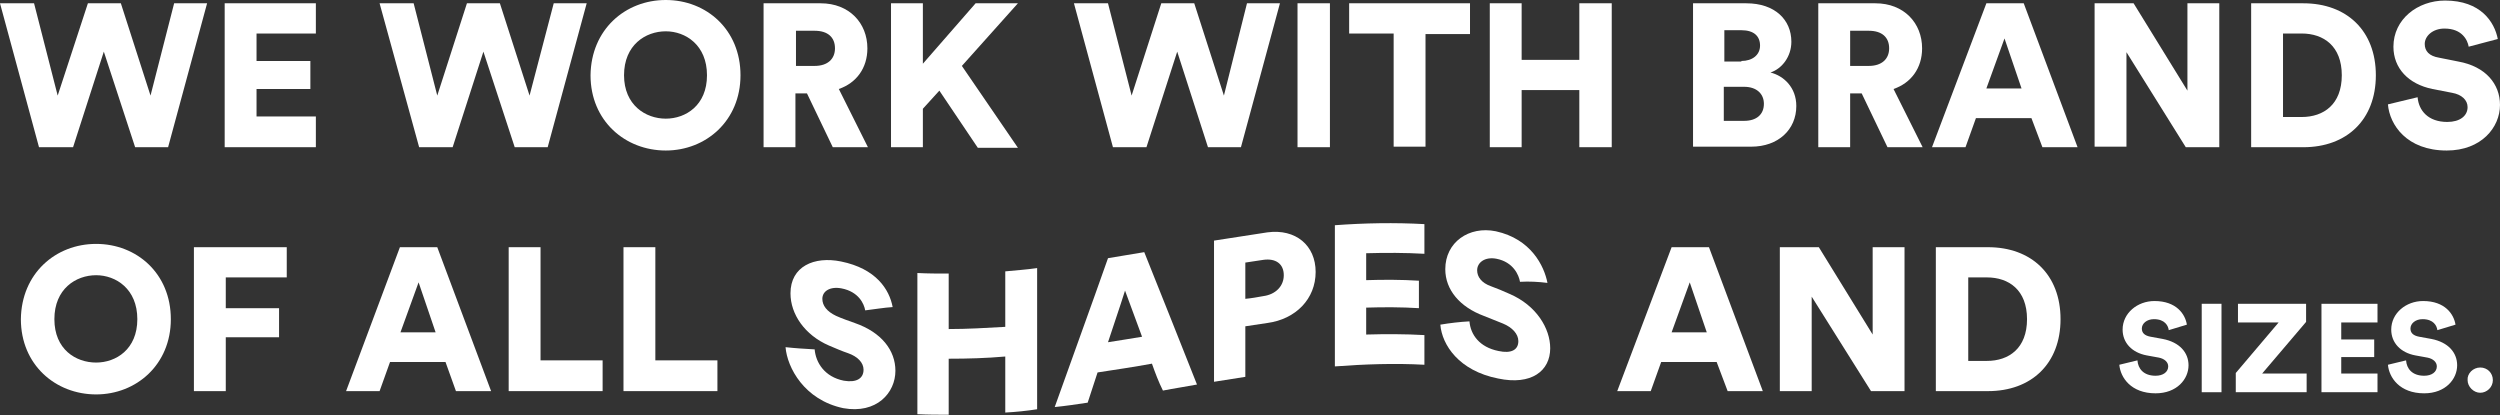 <!-- Generator: Adobe Illustrator 18.0.0, SVG Export Plug-In  -->
<svg version="1.1"
	 xmlns="http://www.w3.org/2000/svg" xmlns:xlink="http://www.w3.org/1999/xlink" xmlns:a="http://ns.adobe.com/AdobeSVGViewerExtensions/3.0/"
	 x="0px" y="0px" width="455.1px" height="75.6px" viewBox="0 0 455.1 75.6" enable-background="new 0 0 455.1 75.6"
	 xml:space="preserve">
<rect x="0" y="0" width="455.1" height="75.6" fill="#333333" stroke="none"/>
<defs>
</defs>
<g>
	<path fill="#FFFFFF" d="M31.7,0.6h6l-7.1,26.2h-6L18.9,9.4l-5.6,17.4H7.1L0,0.6h6.2l4.3,16.8L16,0.6h6l5.4,16.8L31.7,0.6z"/>
	<path fill="#FFFFFF" d="M40.9,26.8V0.6h16.6v5.5H46.7v5h9.8v5.1h-9.8v5h10.8v5.6H40.9z"/>
	<path fill="#FFFFFF" d="M100.8,0.6h6l-7.1,26.2h-6L88,9.4l-5.6,17.4h-6.1L69.1,0.6h6.2l4.3,16.8l5.4-16.8h6l5.4,16.8L100.8,0.6z"/>
	<path fill="#FFFFFF" d="M121.2,0c7.4,0,13.6,5.4,13.6,13.7c0,8.3-6.3,13.7-13.6,13.7c-7.4,0-13.7-5.4-13.7-13.7
		C107.6,5.4,113.8,0,121.2,0z M121.2,21.6c3.6,0,7.5-2.4,7.5-7.9c0-5.5-3.9-8-7.5-8c-3.7,0-7.6,2.5-7.6,8
		C113.6,19.1,117.5,21.6,121.2,21.6z"/>
	<path fill="#FFFFFF" d="M146.9,17h-2.1v9.8H139V0.6h10.4c5.2,0,8.5,3.6,8.5,8.2c0,3.6-2,6.3-5.2,7.4l5.3,10.6h-6.4L146.9,17z
		 M148.3,12c2.4,0,3.7-1.3,3.7-3.2c0-2-1.3-3.2-3.7-3.2h-3.4V12H148.3z"/>
	<path fill="#FFFFFF" d="M171,16.5l-3,3.3v7h-5.8V0.6h5.8v11l9.6-11h7.7l-10.2,11.4l10.2,14.9h-7.3L171,16.5z"/>
	<path fill="#FFFFFF" d="M227,0.6h6l-7.1,26.2h-6l-5.6-17.4l-5.6,17.4h-6.1l-7.1-26.2h6.2l4.3,16.8l5.4-16.8h6l5.4,16.8L227,0.6z"/>
	<path fill="#FFFFFF" d="M236.2,26.8V0.6h5.9v26.2H236.2z"/>
	<path fill="#FFFFFF" d="M259.5,6.1v20.6h-5.8V6.1h-8.1V0.6h22v5.6H259.5z"/>
	<path fill="#FFFFFF" d="M287.5,26.8V16.4H277v10.4h-5.8V0.6h5.8v10.3h10.5V0.6h5.9v26.2H287.5z"/>
	<path fill="#FFFFFF" d="M317.9,0.6c5.2,0,8.2,3,8.2,7c0,2.7-1.7,4.9-3.8,5.6c2.4,0.6,4.7,2.7,4.7,6.1c0,4.3-3.3,7.4-8.2,7.4h-10.6
		V0.6H317.9z M317,11.1c2,0,3.4-1.1,3.4-2.8c0-1.7-1.1-2.8-3.4-2.8h-3.1v5.7H317z M317.5,22c2.3,0,3.6-1.2,3.6-3.1
		c0-1.8-1.3-3.1-3.6-3.1h-3.7V22H317.5z"/>
	<path fill="#FFFFFF" d="M338.9,17h-2.1v9.8H331V0.6h10.4c5.2,0,8.5,3.6,8.5,8.2c0,3.6-2,6.3-5.2,7.4l5.3,10.6h-6.4L338.9,17z
		 M340.2,12c2.4,0,3.7-1.3,3.7-3.2c0-2-1.3-3.2-3.7-3.2h-3.4V12H340.2z"/>
	<path fill="#FFFFFF" d="M369.8,21.5h-10.1l-1.9,5.3h-6.1l9.9-26.2h6.8l9.8,26.2h-6.4L369.8,21.5z M361.6,16.1h6.4l-3.1-9.1
		L361.6,16.1z"/>
	<path fill="#FFFFFF" d="M397.9,26.8L387.1,9.5v17.2h-5.8V0.6h7.1l9.8,15.9V0.6h5.8v26.2H397.9z"/>
	<path fill="#FFFFFF" d="M409.8,26.8V0.6h9.5c7.9,0,13.2,5,13.2,13.1c0,8.1-5.3,13.1-13.2,13.1H409.8z M419,21.3
		c4,0,7.3-2.3,7.3-7.6c0-5.3-3.3-7.6-7.3-7.6h-3.4v15.2H419z"/>
	<path fill="#FFFFFF" d="M449.4,8.5c-0.2-1.2-1.2-3.3-4.4-3.3c-2.2,0-3.6,1.4-3.6,2.8c0,1.3,0.8,2.2,2.6,2.5l3.5,0.7
		c5,0.9,7.6,4.1,7.6,7.9c0,4.1-3.4,8.3-9.7,8.3c-7.3,0-10.4-4.7-10.7-8.4l5.4-1.3c0.2,2.4,1.9,4.5,5.4,4.5c2.3,0,3.7-1.1,3.7-2.7
		c0-1.3-1.1-2.3-2.8-2.6l-3.6-0.7c-4.4-0.9-7.1-3.8-7.1-7.7c0-5,4.4-8.4,9.4-8.4c6.5,0,9,3.9,9.6,7L449.4,8.5z"/>
	<path fill="#FFFFFF" d="M17.5,44.4c7.4,0,13.6,5.4,13.6,13.7c0,8.3-6.3,13.7-13.6,13.7c-7.4,0-13.7-5.4-13.7-13.7
		C3.9,49.8,10.1,44.4,17.5,44.4z M17.5,66c3.6,0,7.5-2.4,7.5-7.9s-3.9-8-7.5-8c-3.7,0-7.6,2.5-7.6,8S13.8,66,17.5,66z"/>
	<path fill="#FFFFFF" d="M35.3,71.2V45h16.9v5.5H41.1v5.6h9.7v5.3h-9.7v9.8H35.3z"/>
	<path fill="#FFFFFF" d="M81.1,65.9H71l-1.9,5.3h-6.1L72.8,45h6.8l9.8,26.2H83L81.1,65.9z M72.9,60.5h6.4l-3.1-9.1L72.9,60.5z"/>
	<path fill="#FFFFFF" d="M92.6,71.2V45h5.8v20.6h11.3v5.6H92.6z"/>
	<path fill="#FFFFFF" d="M113.5,71.2V45h5.8v20.6h11.3v5.6H113.5z"/>
	<g>
		<g>
			<path fill="#FFFFFF" d="M157.5,56.5c-0.2-1.2-1.2-3.4-4.3-4c-2.1-0.4-3.5,0.5-3.5,1.9c0,1.2,0.8,2.3,2.5,3.1
				c1.1,0.5,2.3,0.9,3.4,1.3c4.9,1.7,7.4,5,7.4,8.7c0,4-3.4,7.9-9.5,6.8c-7.1-1.5-10.2-7.4-10.5-11.1c1.8,0.2,3.5,0.3,5.3,0.4
				c0.2,2.4,1.8,5,5.3,5.7c2.3,0.4,3.6-0.4,3.6-2c0-1.3-1.1-2.4-2.8-3c-1.2-0.4-2.3-0.9-3.5-1.4c-4.4-1.9-7-5.7-7-9.5
				c0-4.9,4.3-6.8,9.2-5.8c6.4,1.3,8.8,5.1,9.4,8.3C160.9,56,159.2,56.3,157.5,56.5z"/>
			<path fill="#FFFFFF" d="M183,75.1c0-3.4,0-6.8,0-10.2c-3.4,0.3-6.8,0.4-10.3,0.4c0,3.4,0,6.8,0,10.2c-1.9,0-3.8,0-5.7-0.1
				c0-8.6,0-17.1,0-25.7c1.9,0.1,3.8,0.1,5.7,0.1c0,3.4,0,6.7,0,10.1c3.4,0,6.8-0.2,10.3-0.4c0-3.4,0-6.7,0-10.1
				c1.9-0.2,3.8-0.3,5.8-0.6c0,8.6,0,17.1,0,25.7C186.9,74.8,184.9,75,183,75.1z"/>
			<path fill="#FFFFFF" d="M209.7,66.2c-3.3,0.6-6.6,1.1-9.9,1.6c-0.6,1.8-1.2,3.7-1.8,5.5c-2,0.3-4,0.6-6,0.8
				c3.2-9,6.5-18,9.7-27.1c2.2-0.4,4.4-0.7,6.6-1.1c3.2,8,6.4,16,9.6,24.1c-2.1,0.4-4.2,0.7-6.2,1.1
				C210.9,69.5,210.3,67.9,209.7,66.2z M201.7,62.3c2.1-0.3,4.2-0.7,6.2-1c-1-2.8-2.1-5.6-3.1-8.4C203.8,56.1,202.7,59.2,201.7,62.3
				z"/>
			<path fill="#FFFFFF" d="M226.7,59.4c0,3.1,0,6.2,0,9.2c-1.9,0.3-3.8,0.6-5.7,0.9c0-8.6,0-17.1,0-25.7c3.2-0.5,6.5-1,9.7-1.5
				c5.2-0.7,8.8,2.4,8.8,7.2c0,4.9-3.6,8.6-8.8,9.3C229.3,59,228,59.2,226.7,59.4z M230,53.9c2.2-0.3,3.7-1.8,3.7-3.8
				c0-2.1-1.5-3.1-3.7-2.8c-1.1,0.2-2.2,0.3-3.3,0.5c0,2.2,0,4.4,0,6.6C227.8,54.3,228.9,54.1,230,53.9z"/>
			<path fill="#FFFFFF" d="M243,66.7c0-8.6,0-17.1,0-25.7c5.4-0.4,10.9-0.5,16.3-0.2c0,1.8,0,3.6,0,5.4c-3.5-0.2-7-0.2-10.6-0.1
				c0,1.6,0,3.3,0,4.9c3.2-0.1,6.4-0.1,9.6,0.1c0,1.7,0,3.4,0,5c-3.2-0.2-6.4-0.2-9.6-0.1c0,1.6,0,3.3,0,4.9
				c3.5-0.1,7.1-0.1,10.6,0.1c0,1.8,0,3.6,0,5.4C253.9,66.1,248.4,66.3,243,66.7z"/>
			<path fill="#FFFFFF" d="M276.7,51.3c-0.2-1.2-1.2-3.6-4.3-4.2c-2.1-0.4-3.5,0.7-3.5,2.1c0,1.2,0.8,2.3,2.5,2.9
				c1.1,0.4,2.3,0.9,3.4,1.4c4.9,2.1,7.4,6.3,7.4,9.9c0,4.1-3.4,6.8-9.5,5.5c-7.1-1.4-10.2-6.1-10.5-9.8c1.8-0.3,3.5-0.5,5.3-0.6
				c0.2,2.4,1.8,4.7,5.3,5.4c2.3,0.5,3.6-0.2,3.6-1.8c0-1.3-1.1-2.5-2.8-3.2c-1.2-0.5-2.3-0.9-3.5-1.4c-4.3-1.6-7-4.7-7-8.5
				c0-4.9,4.3-7.9,9.2-6.9c6.4,1.4,8.8,6.3,9.4,9.4C280.1,51.3,278.4,51.2,276.7,51.3z"/>
		</g>
	</g>
	<path fill="#FFFFFF" d="M312.5,65.9h-10.1l-1.9,5.3h-6.1l9.9-26.2h6.8l9.8,26.2h-6.4L312.5,65.9z M304.3,60.5h6.4l-3.1-9.1
		L304.3,60.5z"/>
	<path fill="#FFFFFF" d="M340.6,71.2l-10.8-17.2v17.2H324V45h7.1l9.8,15.9V45h5.8v26.2H340.6z"/>
	<path fill="#FFFFFF" d="M352.4,71.2V45h9.5c7.9,0,13.2,5,13.2,13.1s-5.3,13.1-13.2,13.1H352.4z M361.7,65.7c4,0,7.3-2.3,7.3-7.6
		c0-5.3-3.3-7.6-7.3-7.6h-3.4v15.2H361.7z"/>
	<path fill="#FFFFFF" d="M394.8,60.1c-0.1-0.8-0.7-2-2.7-2c-1.3,0-2.2,0.8-2.2,1.7c0,0.8,0.5,1.3,1.6,1.5l2.2,0.4
		c3.1,0.6,4.7,2.5,4.7,4.8c0,2.5-2.1,5.1-6,5.1c-4.5,0-6.4-2.9-6.6-5.2l3.3-0.8c0.1,1.5,1.1,2.8,3.3,2.8c1.4,0,2.3-0.7,2.3-1.7
		c0-0.8-0.7-1.4-1.7-1.6l-2.2-0.4c-2.7-0.5-4.4-2.3-4.4-4.7c0-3,2.7-5.2,5.8-5.2c4,0,5.6,2.4,5.9,4.3L394.8,60.1z"/>
	<path fill="#FFFFFF" d="M400.8,71.4V55.3h3.6v16.1H400.8z"/>
	<path fill="#FFFFFF" d="M407,71.4v-3.5l7.8-9.2h-7.4v-3.4h12.4v3.3l-8,9.4h8.1v3.4H407z"/>
	<path fill="#FFFFFF" d="M422.6,71.4V55.3h10.2v3.4h-6.6v3.1h6v3.2h-6V68h6.6v3.4H422.6z"/>
	<path fill="#FFFFFF" d="M443.7,60.1c-0.1-0.8-0.7-2-2.7-2c-1.3,0-2.2,0.8-2.2,1.7c0,0.8,0.5,1.3,1.6,1.5l2.2,0.4
		c3.1,0.6,4.7,2.5,4.7,4.8c0,2.5-2.1,5.1-6,5.1c-4.5,0-6.4-2.9-6.6-5.2l3.3-0.8c0.1,1.5,1.1,2.8,3.3,2.8c1.4,0,2.3-0.7,2.3-1.7
		c0-0.8-0.7-1.4-1.7-1.6l-2.2-0.4c-2.7-0.5-4.4-2.3-4.4-4.7c0-3,2.7-5.2,5.8-5.2c4,0,5.6,2.4,5.9,4.3L443.7,60.1z"/>
	<path fill="#FFFFFF" d="M451.5,66.9c1.3,0,2.3,1,2.3,2.3c0,1.3-1.1,2.3-2.3,2.3s-2.3-1.1-2.3-2.3C449.1,68,450.2,66.9,451.5,66.9z"
		/>
</g>
</svg>